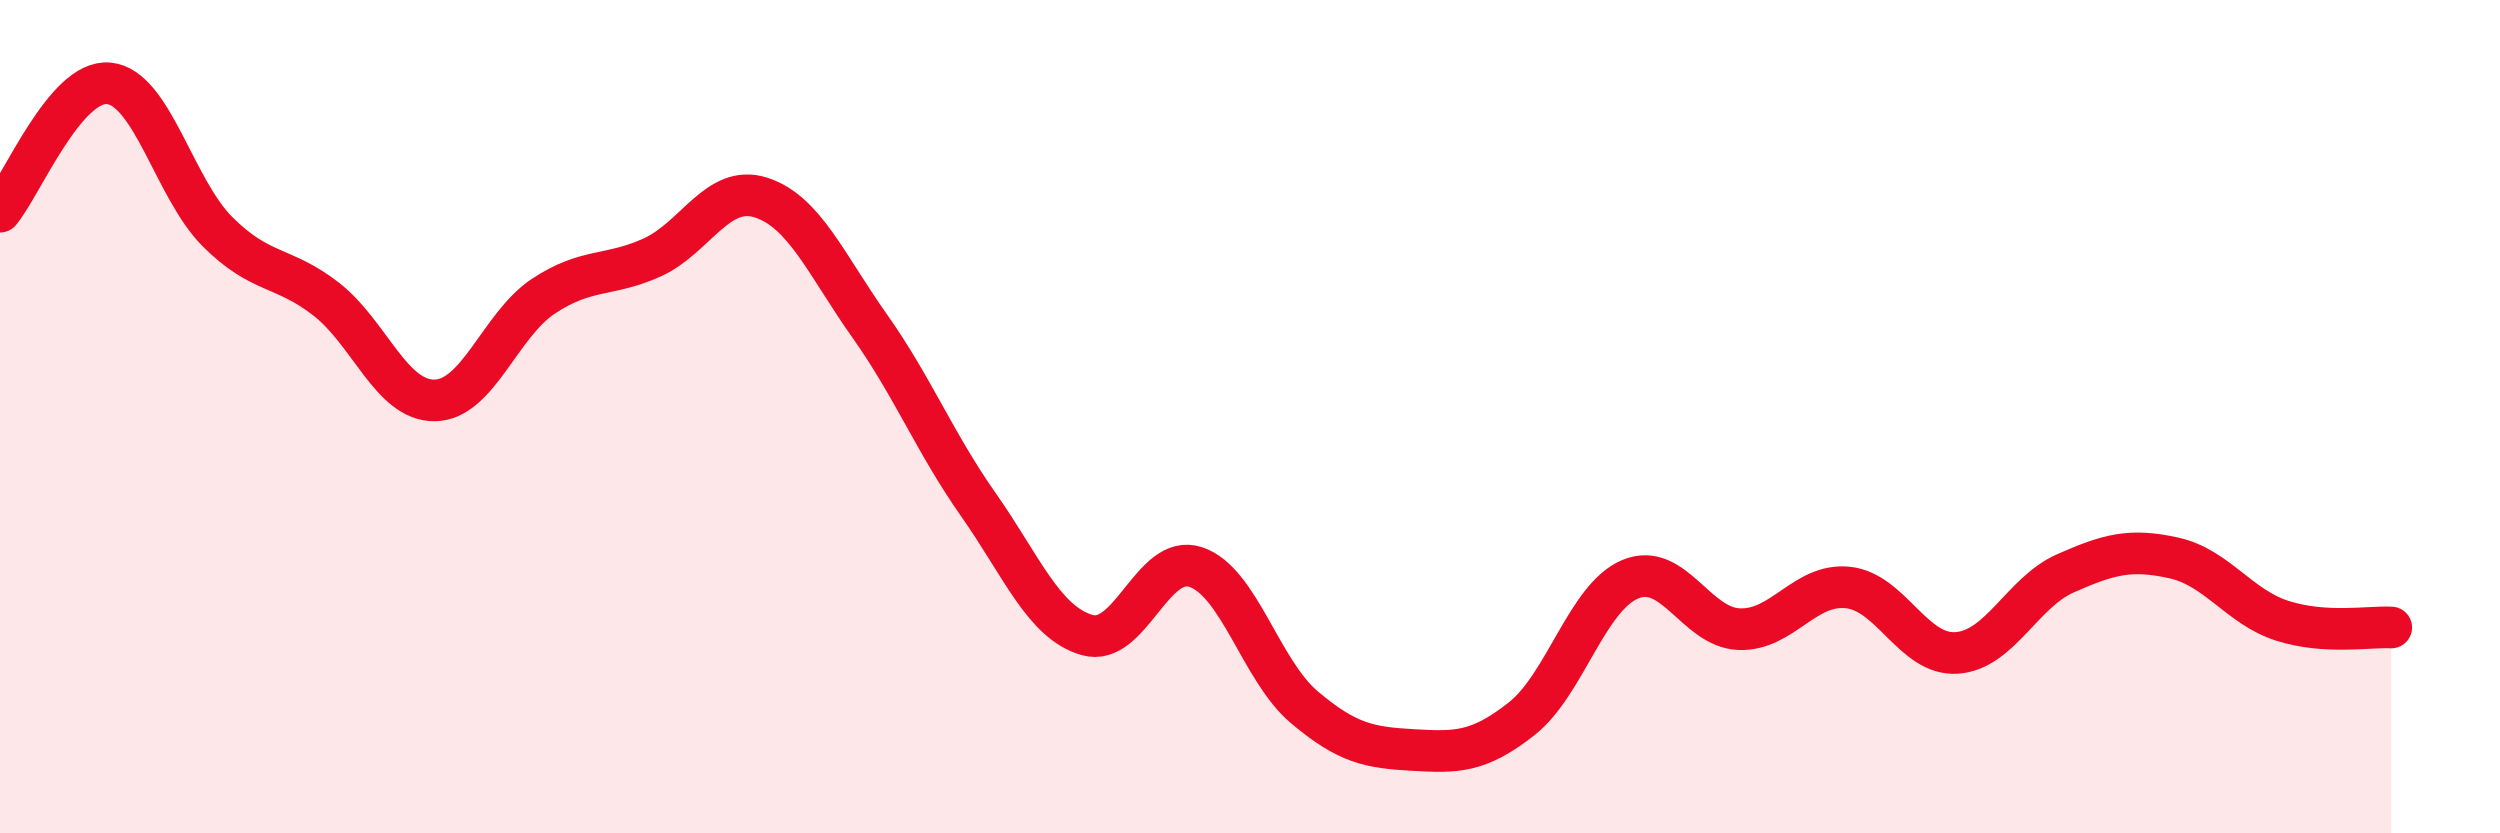 
    <svg width="60" height="20" viewBox="0 0 60 20" xmlns="http://www.w3.org/2000/svg">
      <path
        d="M 0,5.08 C 0.52,4.46 1.57,1.9 2.61,2 C 3.65,2.1 4.18,4.52 5.22,5.56 C 6.26,6.6 6.79,6.37 7.83,7.18 C 8.87,7.99 9.39,9.62 10.43,9.61 C 11.47,9.6 12,7.8 13.04,7.11 C 14.08,6.42 14.61,6.65 15.65,6.18 C 16.69,5.71 17.22,4.41 18.26,4.74 C 19.3,5.07 19.83,6.35 20.87,7.82 C 21.91,9.29 22.44,10.63 23.48,12.11 C 24.52,13.59 25.05,14.94 26.09,15.24 C 27.13,15.54 27.66,13.26 28.7,13.61 C 29.74,13.96 30.26,16.09 31.3,16.97 C 32.34,17.85 32.87,17.94 33.91,18 C 34.95,18.06 35.48,18.07 36.52,17.25 C 37.56,16.43 38.09,14.33 39.13,13.9 C 40.17,13.47 40.7,15.06 41.74,15.1 C 42.78,15.14 43.31,13.99 44.35,14.1 C 45.39,14.21 45.92,15.74 46.96,15.67 C 48,15.6 48.53,14.22 49.57,13.76 C 50.61,13.3 51.13,13.16 52.17,13.39 C 53.21,13.62 53.74,14.57 54.78,14.9 C 55.82,15.23 56.87,15.03 57.39,15.06L57.39 20L0 20Z"
        fill="#EB0A25"
        opacity="0.1"
        stroke-linecap="round"
        stroke-linejoin="round"
      />
      <path
        d="M 0,5.08 C 0.52,4.46 1.57,1.9 2.61,2 C 3.65,2.1 4.18,4.52 5.22,5.56 C 6.26,6.6 6.79,6.37 7.83,7.18 C 8.87,7.99 9.39,9.62 10.43,9.61 C 11.47,9.6 12,7.8 13.04,7.11 C 14.08,6.42 14.61,6.65 15.65,6.18 C 16.69,5.71 17.22,4.41 18.26,4.74 C 19.3,5.07 19.83,6.35 20.87,7.82 C 21.91,9.29 22.44,10.63 23.48,12.11 C 24.52,13.59 25.05,14.94 26.09,15.24 C 27.13,15.54 27.66,13.26 28.7,13.61 C 29.74,13.96 30.26,16.09 31.3,16.97 C 32.34,17.85 32.87,17.94 33.91,18 C 34.95,18.06 35.48,18.07 36.52,17.25 C 37.56,16.43 38.09,14.33 39.13,13.9 C 40.17,13.47 40.7,15.06 41.74,15.1 C 42.78,15.14 43.31,13.99 44.35,14.1 C 45.39,14.21 45.92,15.74 46.96,15.67 C 48,15.6 48.53,14.22 49.57,13.76 C 50.61,13.3 51.13,13.16 52.17,13.39 C 53.21,13.62 53.74,14.57 54.78,14.9 C 55.82,15.23 56.87,15.03 57.39,15.06"
        stroke="#EB0A25"
        stroke-width="1"
        fill="none"
        stroke-linecap="round"
        stroke-linejoin="round"
      />
    </svg>
  
